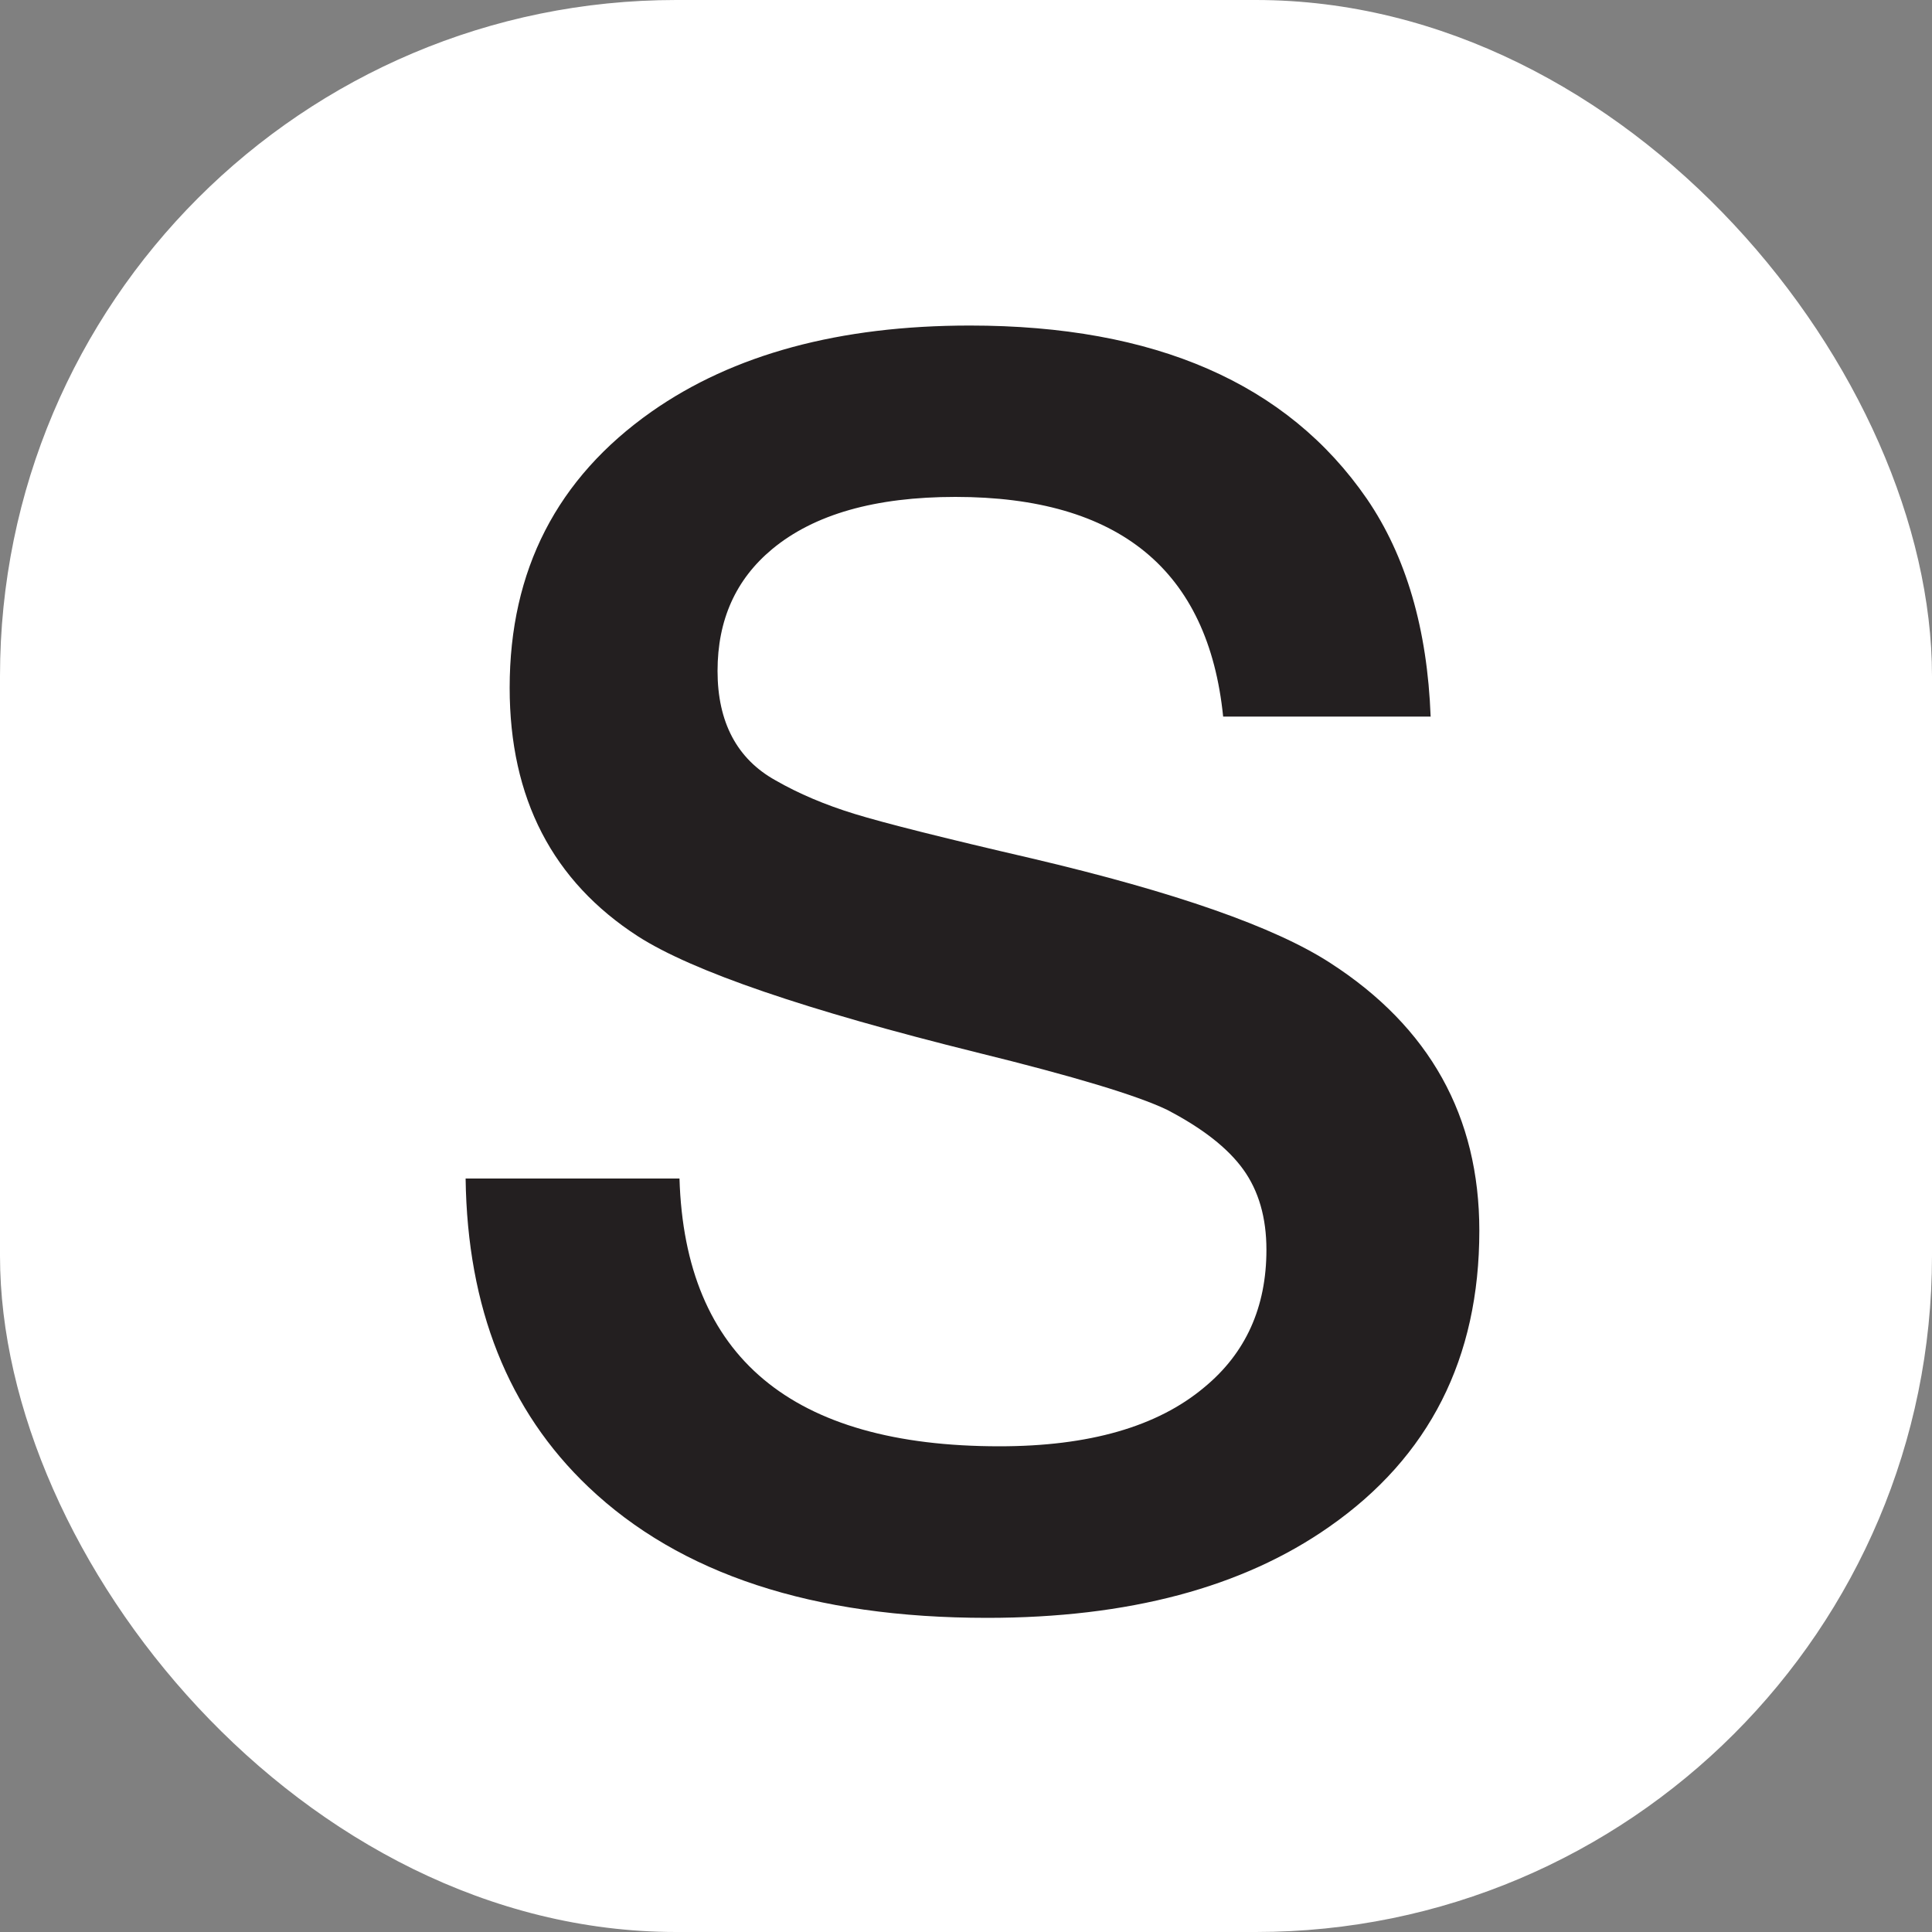<svg xmlns="http://www.w3.org/2000/svg" version="1.1" xmlns:xlink="http://www.w3.org/1999/xlink" width="1000" height="1000"><rect width="100%" height="100%" fill="#808080" stroke="none"/><g clip-path="url(#SvgjsClipPath1011)"><rect width="1000" height="1000" fill="#ffffff"></rect><g transform="matrix(10,0,0,10,150,150)"><svg xmlns="http://www.w3.org/2000/svg" version="1.1" xmlns:xlink="http://www.w3.org/1999/xlink" width="70" height="70"><svg id="Layer_1" xmlns="http://www.w3.org/2000/svg" version="1.1" viewBox="0 0 70 70">
  <!-- Generator: Adobe Illustrator 29.6.1, SVG Export Plug-In . SVG Version: 2.1.1 Build 9)  -->
  <defs>
    <style>
      .st0 {
        fill: #231f20;
      }
    </style>
  <clipPath id="SvgjsClipPath1011"><rect width="1000" height="1000" x="0" y="0" rx="350" ry="350"></rect></clipPath></defs>
  <path class="st0" d="M59.03,22.09h-10.72c-.77-7.58-5.39-11.37-13.86-11.37-4.15,0-7.31.9-9.48,2.7-1.89,1.57-2.83,3.67-2.83,6.31s1,4.55,3,5.66c1.2.69,2.57,1.27,4.1,1.74,1.53.47,4.58,1.24,9.16,2.3,7.44,1.75,12.58,3.55,15.45,5.41,5.15,3.32,7.72,7.94,7.72,13.86,0,6.61-2.59,11.71-7.76,15.32-4.49,3.15-10.4,4.72-17.72,4.72-9.01,0-15.89-2.26-20.64-6.78-4.15-3.95-6.26-9.27-6.35-15.96h11.07c.28,9.24,5.81,13.86,16.56,13.86,4.63,0,8.17-1.01,10.6-3.05,2.15-1.77,3.22-4.15,3.22-7.12,0-1.66-.4-3.05-1.2-4.16s-2.12-2.14-3.95-3.09c-1.54-.74-4.82-1.73-9.82-2.96-8.87-2.2-14.72-4.2-17.55-6.01-4.43-2.86-6.65-7.15-6.65-12.87,0-6.09,2.45-10.85,7.34-14.29,4.23-2.97,9.73-4.46,16.48-4.46,9.58,0,16.43,2.99,20.55,8.97,2.03,2.97,3.13,6.74,3.3,11.28Z"></path>
</svg></svg></g></g></svg>